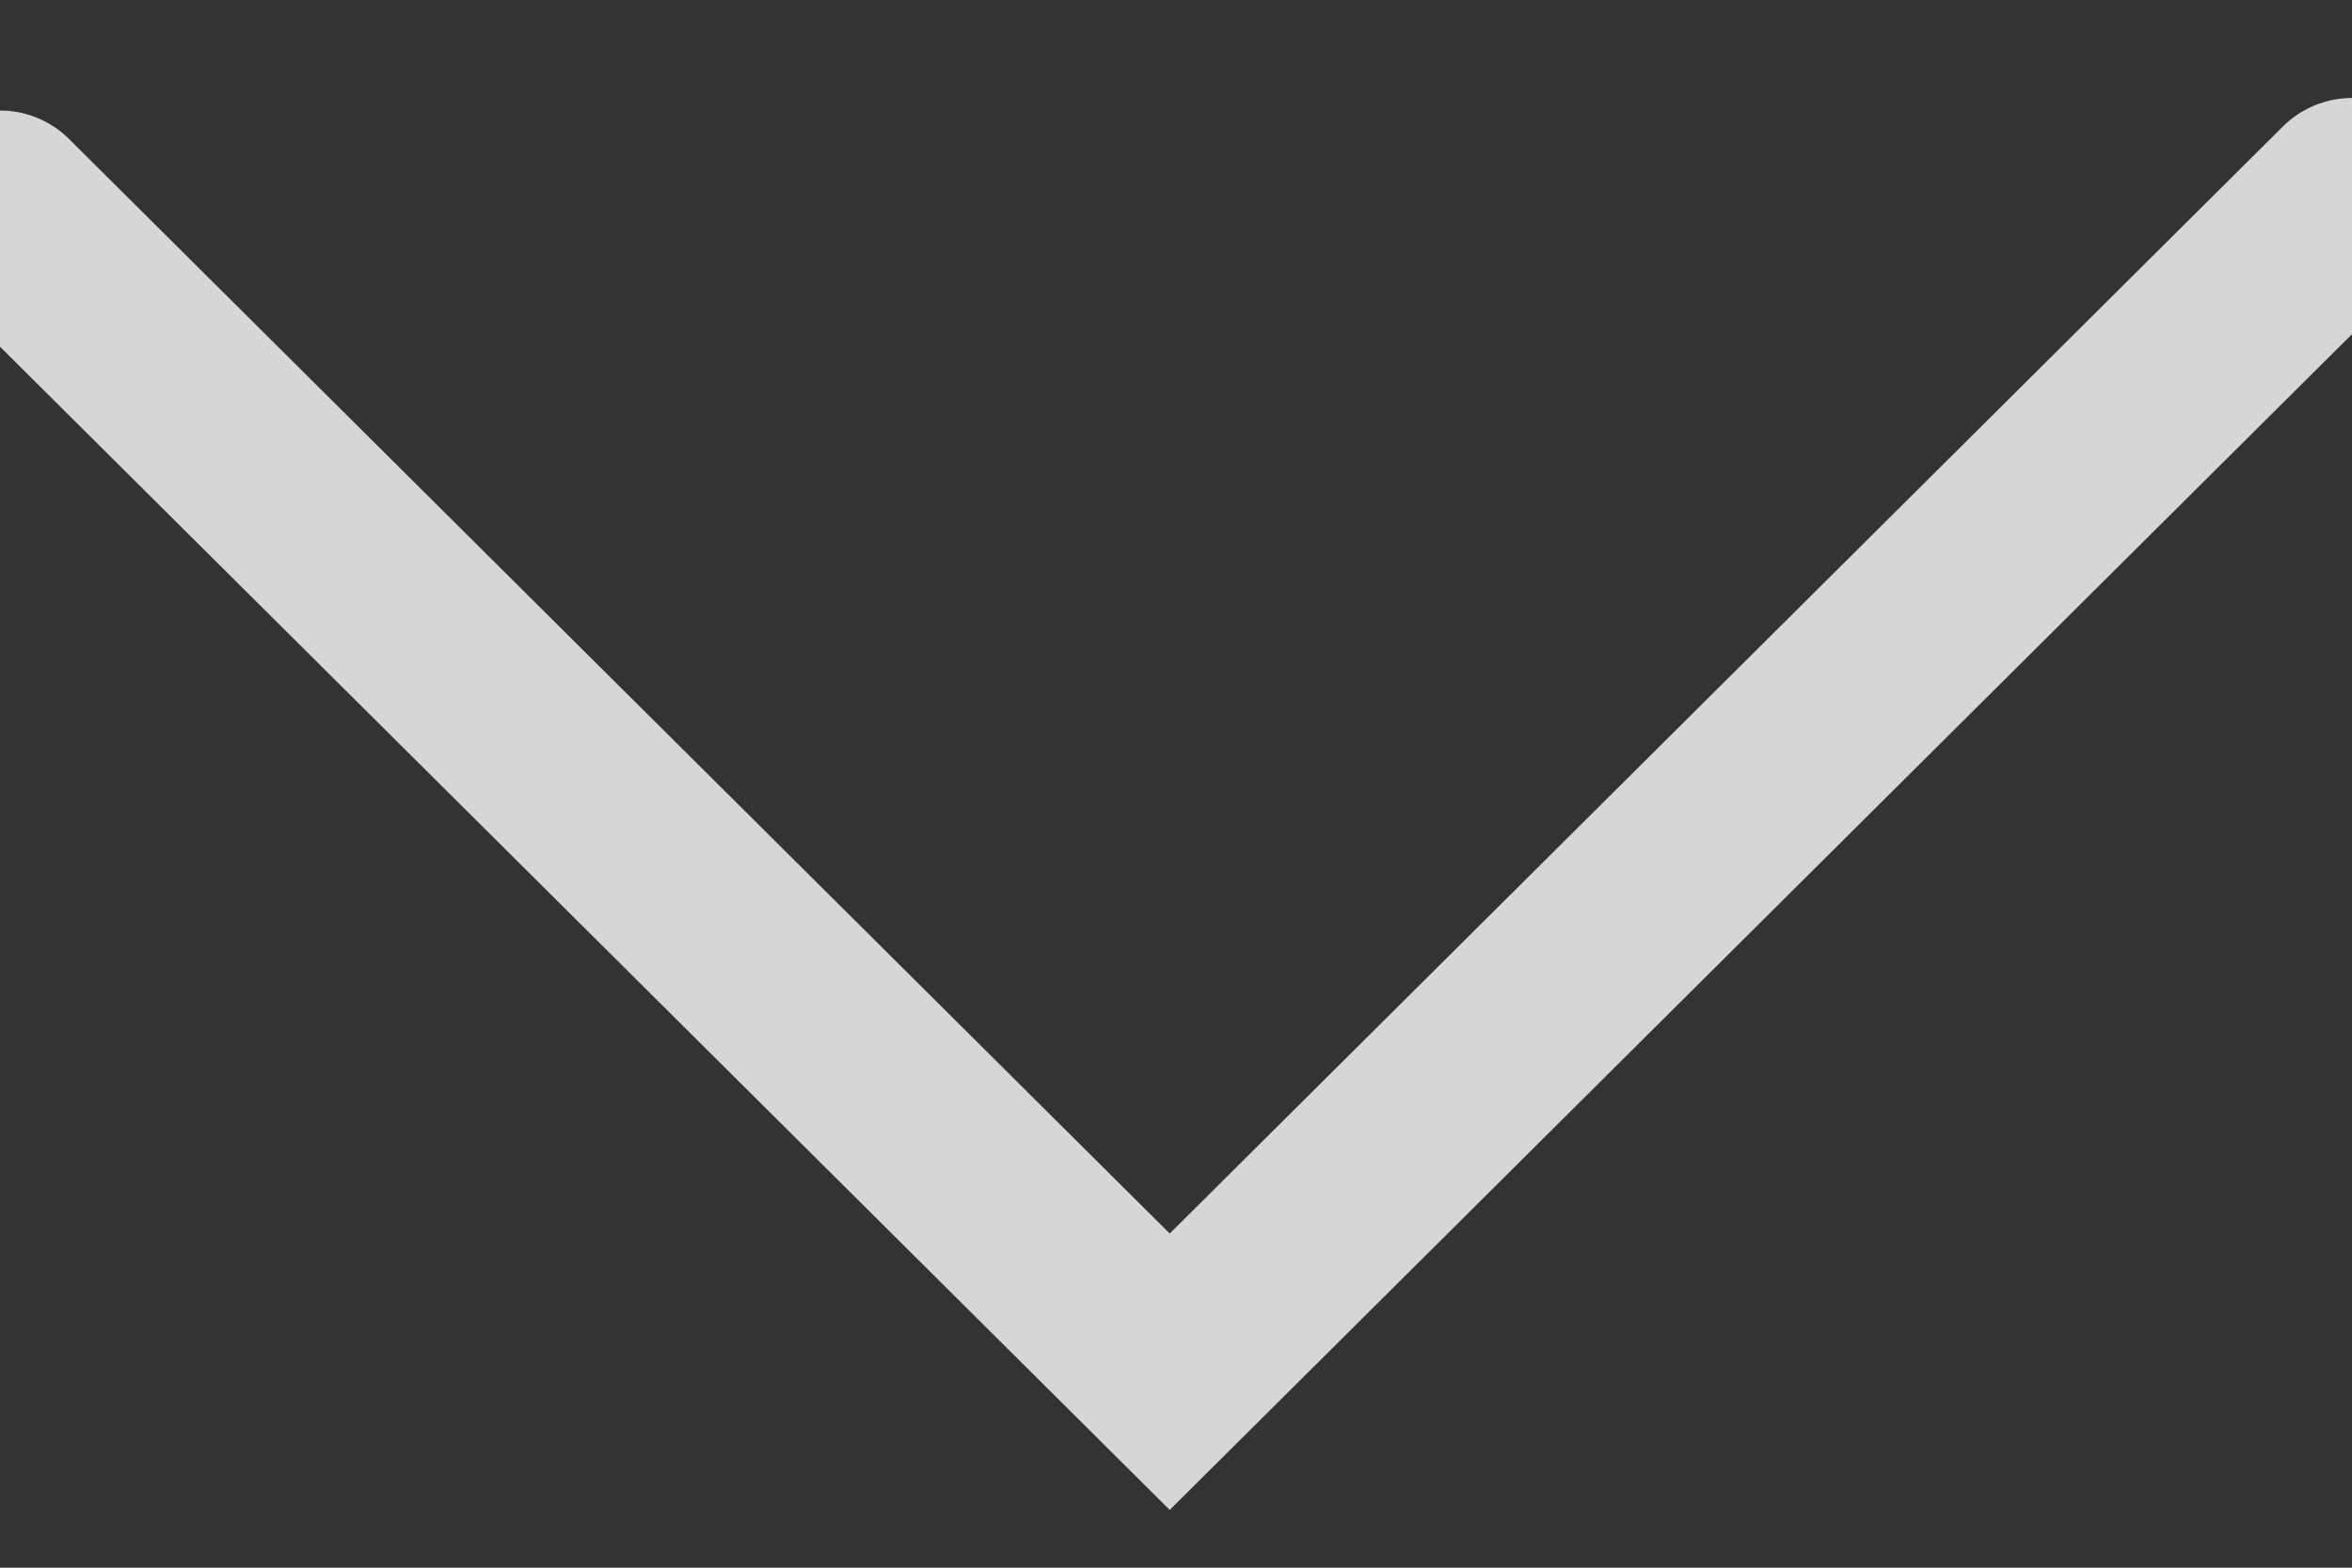 <?xml version="1.0" encoding="UTF-8"?>
<svg width="12px" height="8px" viewBox="0 0 12 8" version="1.1" xmlns="http://www.w3.org/2000/svg" xmlns:xlink="http://www.w3.org/1999/xlink">
    <rect x="0" y="0" width="12" height="8" fill="#333333" stroke="none"/>
    <!-- Generator: Sketch 48.2 (47327) - http://www.bohemiancoding.com/sketch -->
    <title>Path 3</title>
    <desc>Created with Sketch.</desc>
    <defs></defs>
    <g id="ecotelecom_main_menu" stroke="none" stroke-width="1" fill="none" fill-rule="evenodd" transform="translate(-1155, -261)" opacity="0.8" stroke-linecap="round">
        <g id="Group-112" transform="translate(1010, -1)" stroke="#FFFFFF">
            <g id="pop_up">
                <g id="Group-28" transform="translate(30, 19)">
                    <g id="Group-9" transform="translate(0, 234)">
                        <polyline id="Path-3" transform="translate(121, 13) rotate(-90) translate(-121, -13) " points="124 19 118 12.968 123.936 7"></polyline>
                    </g>
                </g>
            </g>
        </g>
    </g>
</svg>